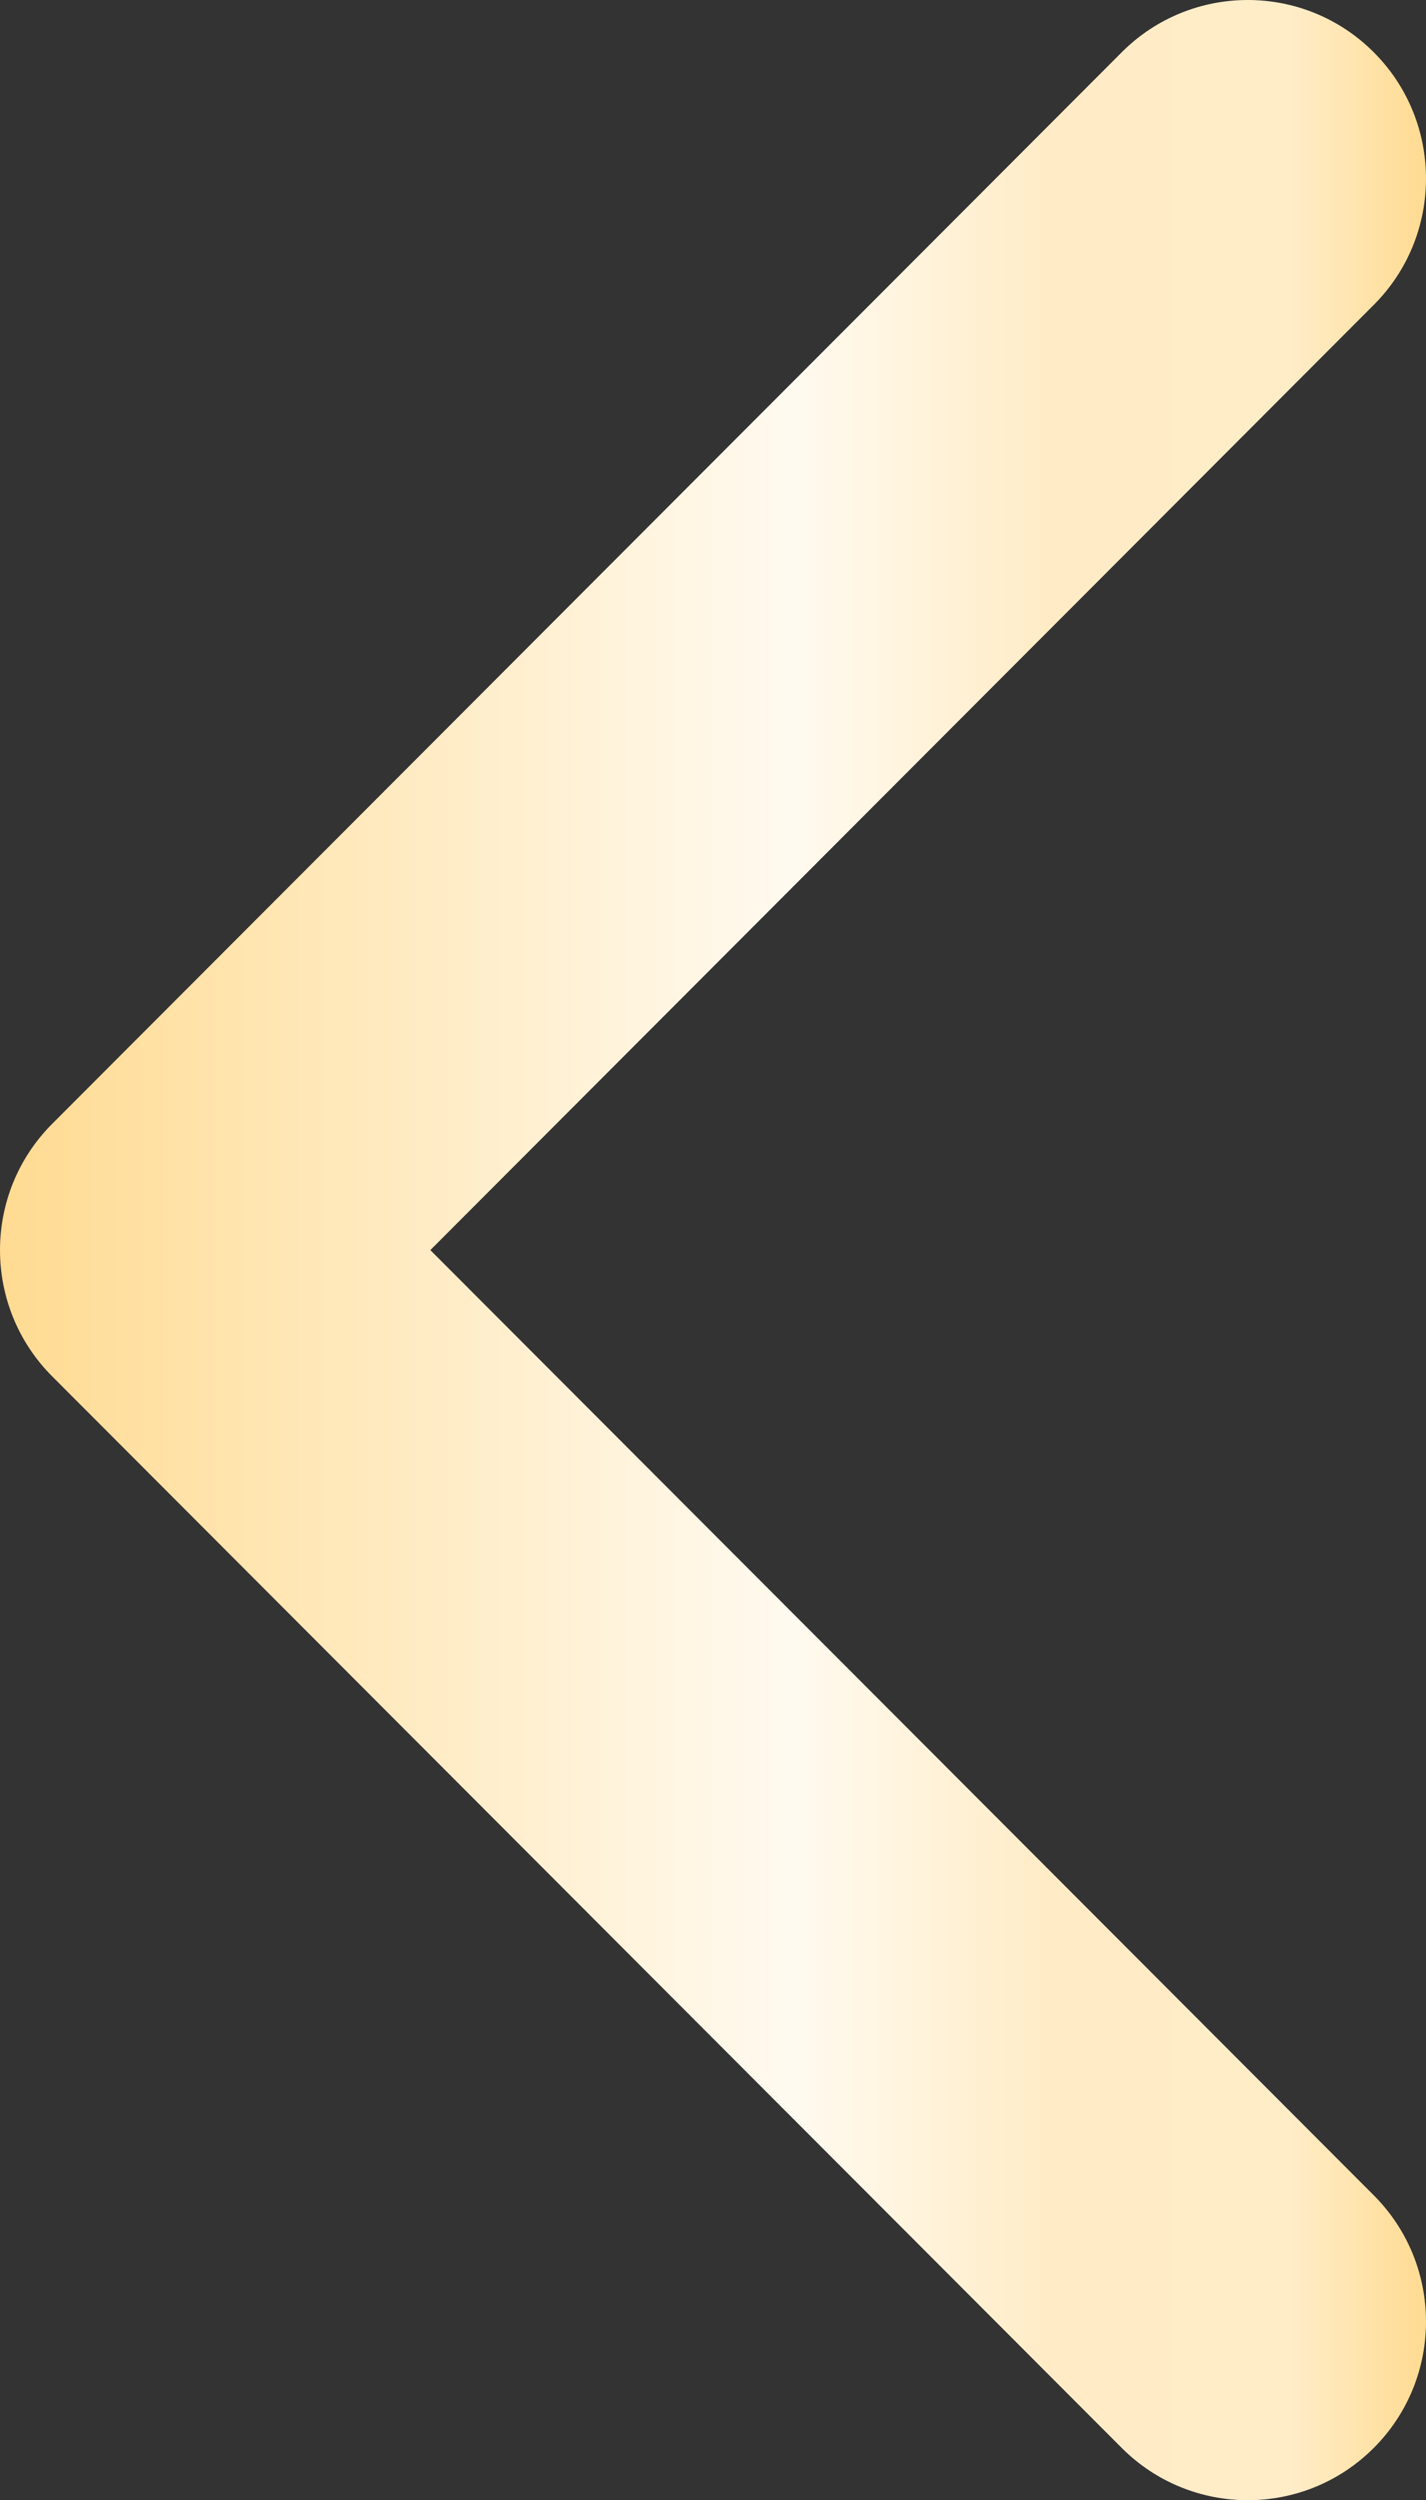<?xml version="1.0" encoding="UTF-8"?> <svg xmlns="http://www.w3.org/2000/svg" width="295" height="517" viewBox="0 0 295 517" fill="none"><rect x="0" y="0" width="295" height="517" fill="#333333" stroke="none"/><path fill-rule="evenodd" clip-rule="evenodd" d="M284.2 10.816C298.6 25.238 298.6 48.62 284.2 63.041L89.024 258.5L284.2 453.959C298.6 468.38 298.6 491.762 284.2 506.184C269.799 520.605 246.451 520.605 232.05 506.184L10.8 284.612C-3.6 270.191 -3.6 246.809 10.8 232.388L232.05 10.816C246.451 -3.605 269.799 -3.605 284.2 10.816Z" fill="url(#paint0_linear_1933_18616)"></path><defs><linearGradient id="paint0_linear_1933_18616" x1="0" y1="258.5" x2="295" y2="258.5" gradientUnits="userSpaceOnUse"><stop stop-color="#FFDB92"></stop><stop offset="0.555" stop-color="#FFFAF0"></stop><stop offset="0.738" stop-color="#FFECC6"></stop><stop offset="0.905" stop-color="#FFEDC8"></stop><stop offset="1" stop-color="#FFDB92"></stop></linearGradient></defs></svg> 
